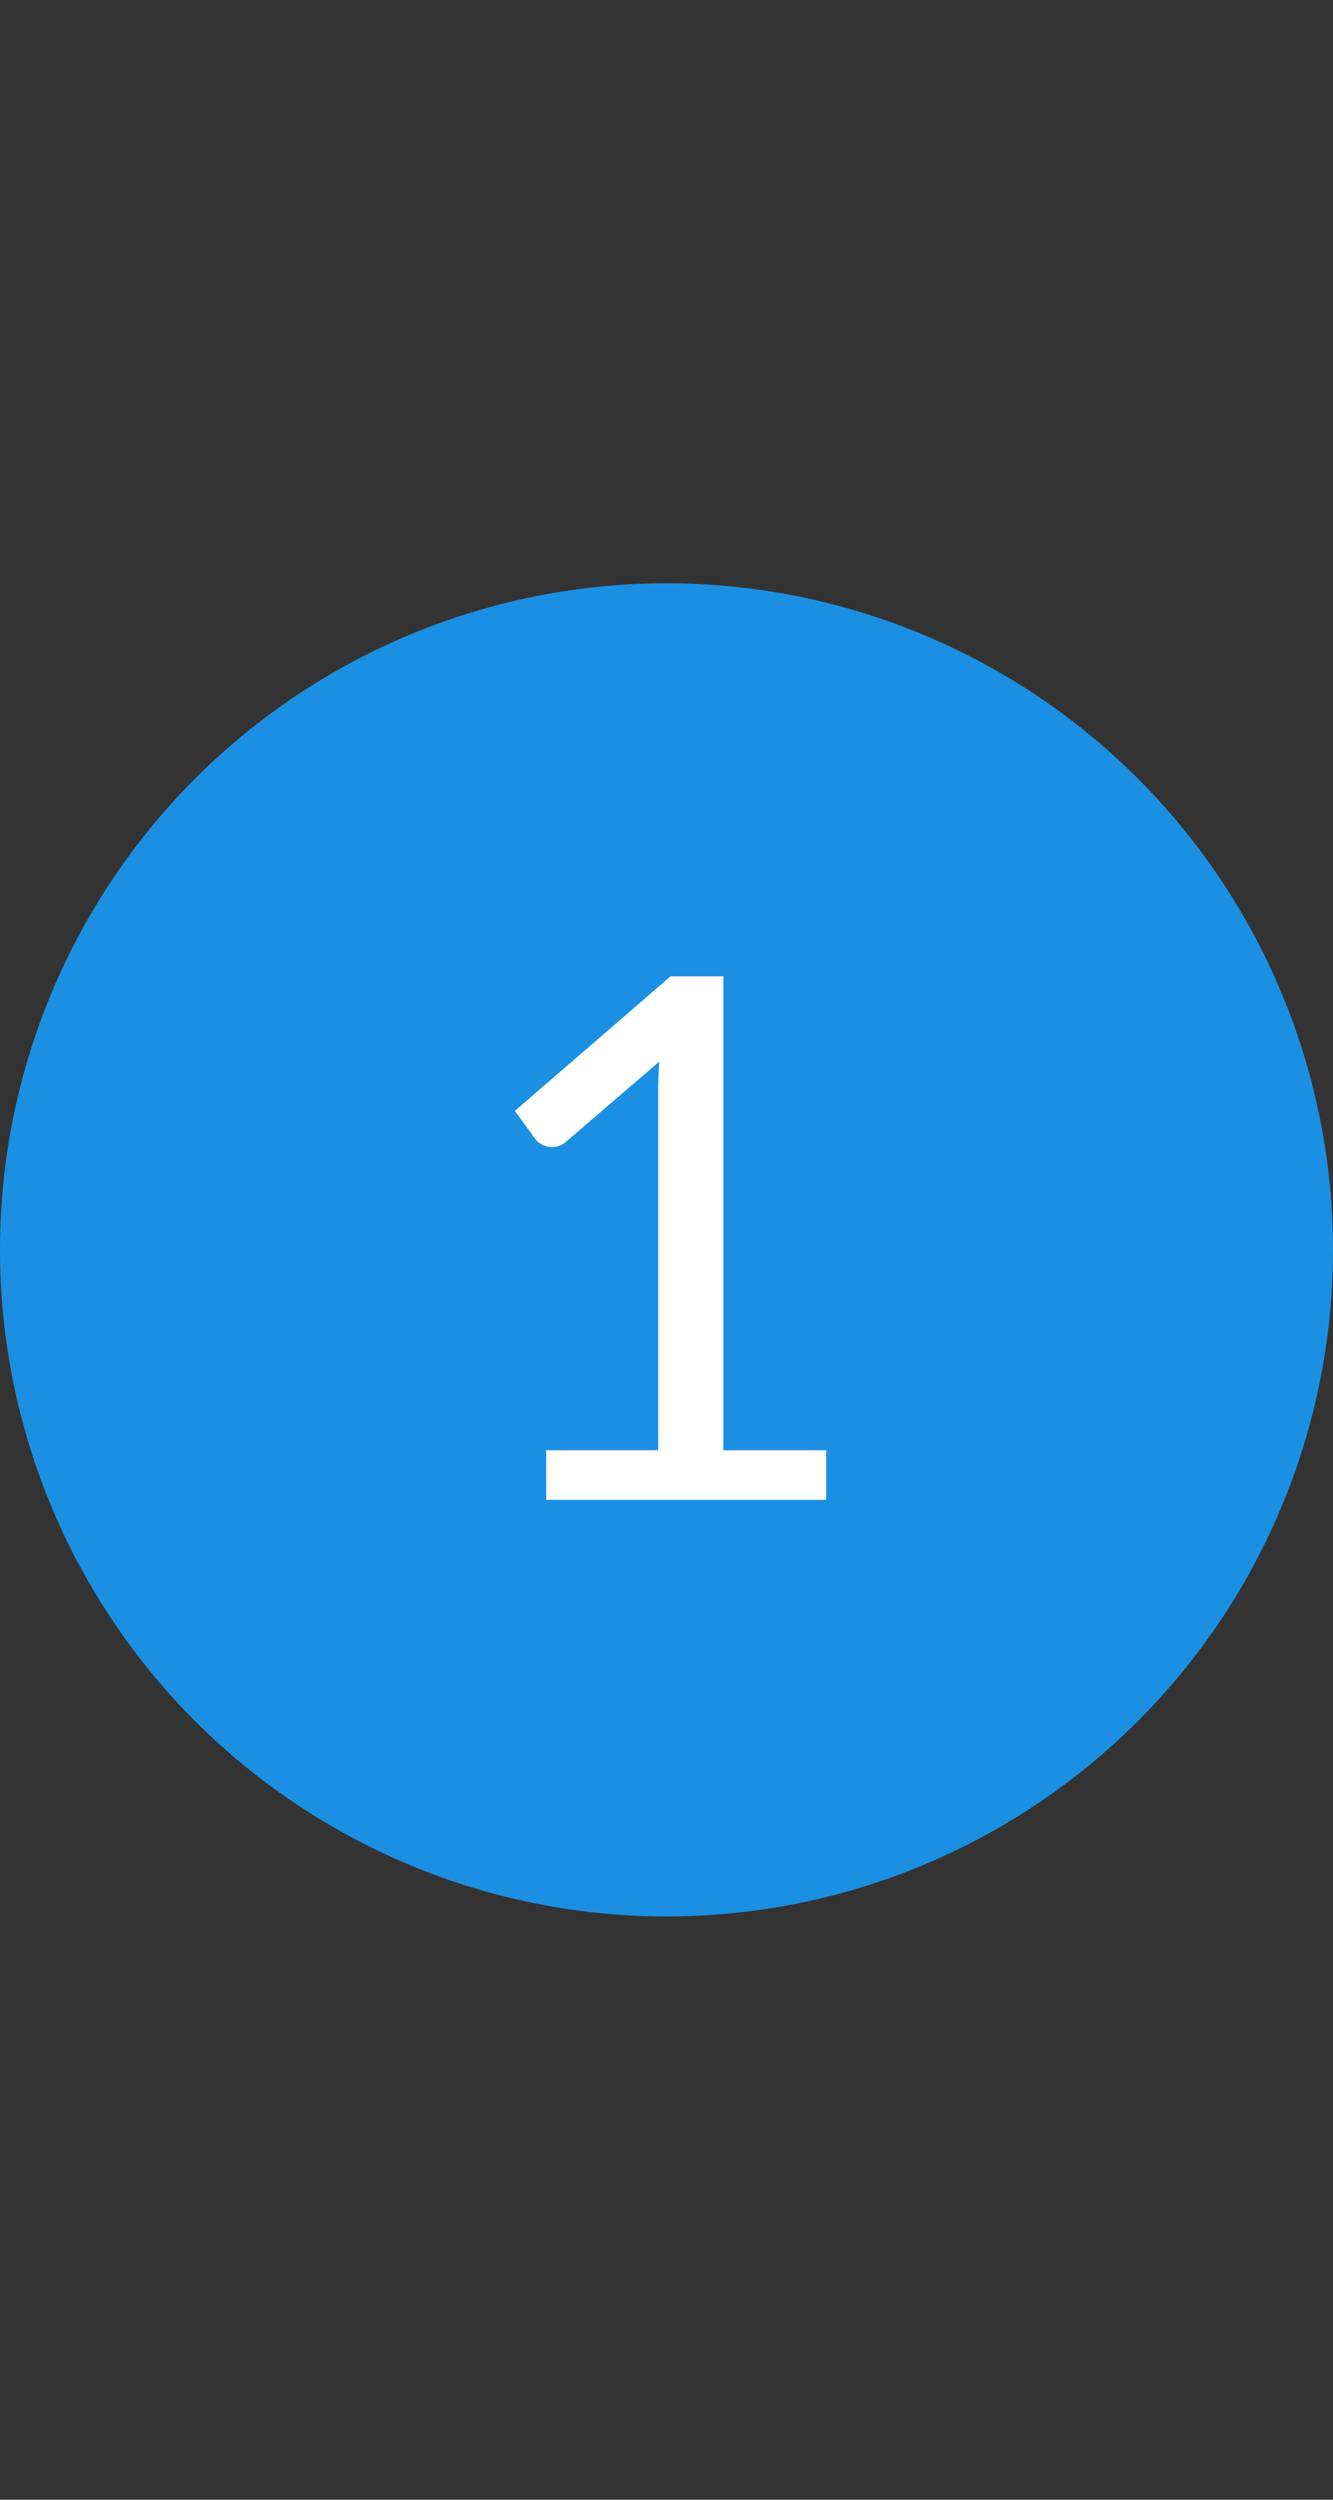 <svg xmlns="http://www.w3.org/2000/svg" xmlns:xlink="http://www.w3.org/1999/xlink" width="64" height="120" viewBox="0 0 64 120"><rect x="0" y="0" width="64" height="120" fill="#333333" stroke="none"/><defs><clipPath id="clip-_1-icon"><rect width="64" height="120"></rect></clipPath></defs><g id="_1-icon" data-name="1-icon" clip-path="url(#clip-_1-icon)"><circle id="Ellipse_471" data-name="Ellipse 471" cx="32" cy="32" r="32" transform="translate(0 28)" fill="#1b90e3"></circle><path id="Path_610" data-name="Path 610" d="M39.665,32.62V35H26.225V32.62H31.6v-17.1q0-.77.053-1.557L27.188,17.8a1.008,1.008,0,0,1-.455.236,1.139,1.139,0,0,1-.42.009,1,1,0,0,1-.359-.14.889.889,0,0,1-.254-.228l-.98-1.347L32.193,9.87H34.73V32.62Z" transform="translate(0 37)" fill="#fff"></path></g></svg>